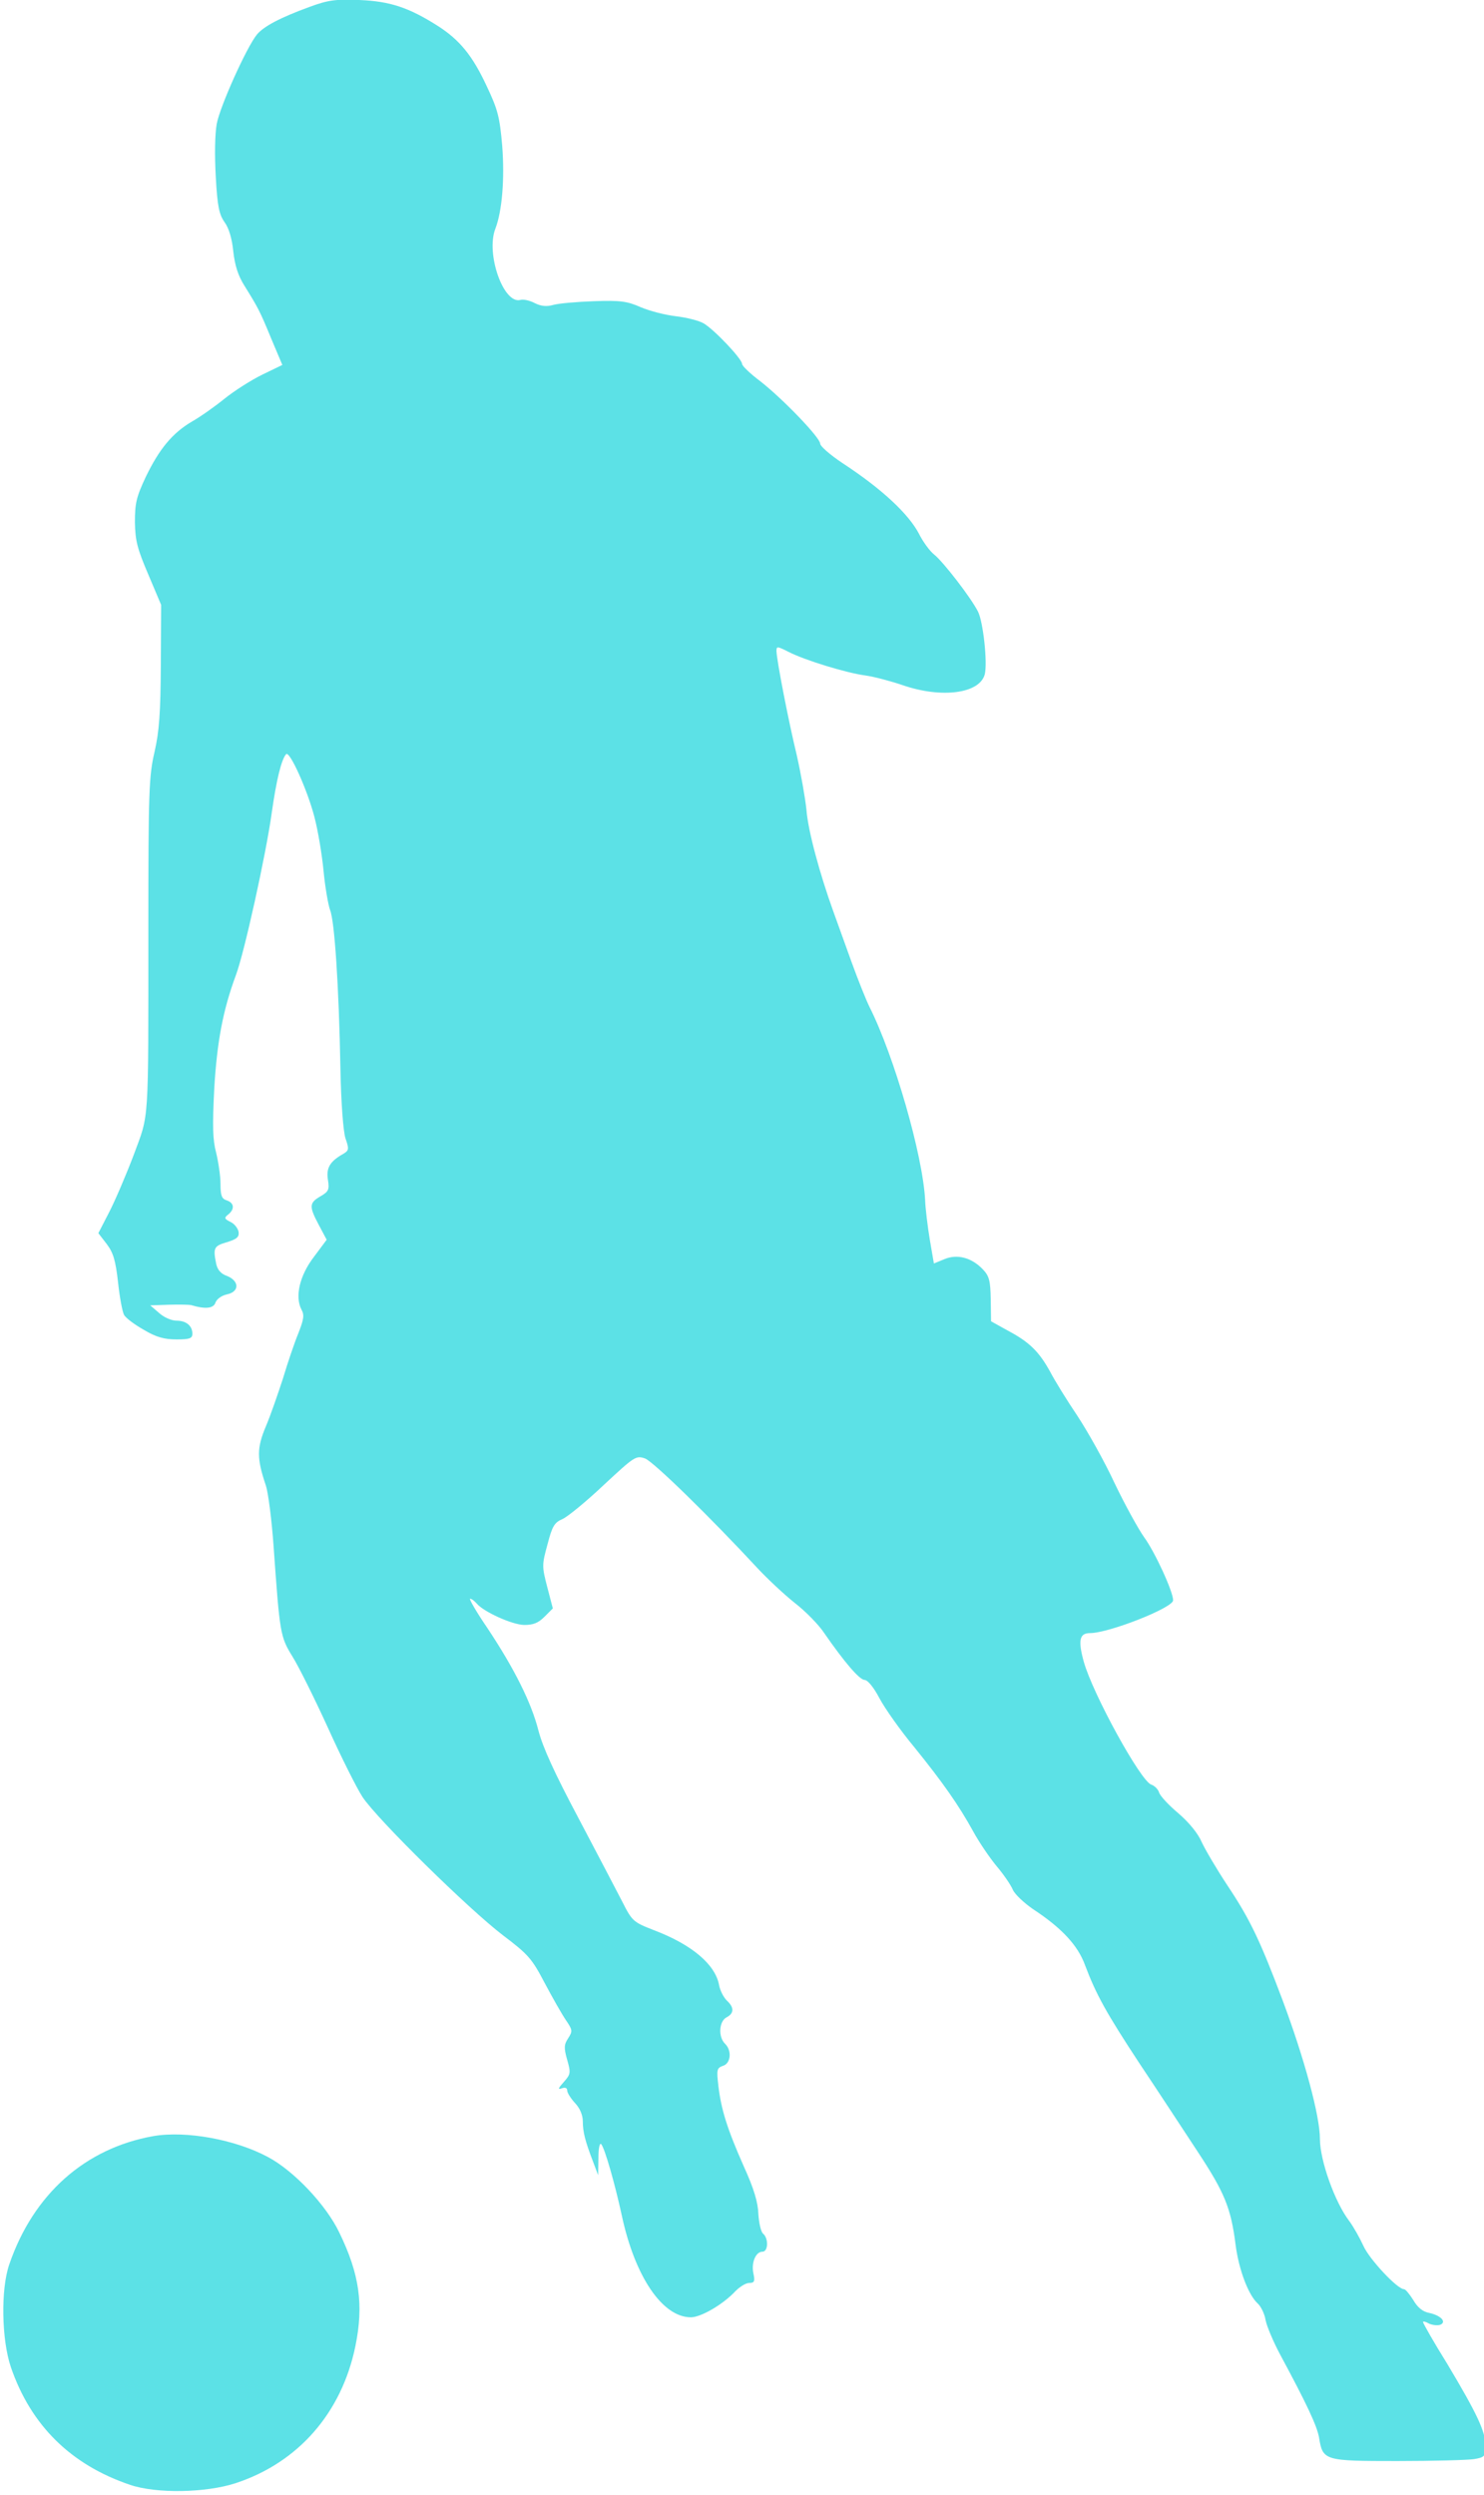 <?xml version="1.0" encoding="UTF-8" standalone="no"?><svg xmlns="http://www.w3.org/2000/svg" xmlns:xlink="http://www.w3.org/1999/xlink" fill="#5ce1e6" height="113.8" preserveAspectRatio="xMidYMid meet" version="1" viewBox="267.1 540.4 67.7 113.8" width="67.7" zoomAndPan="magnify"><g><g id="change1_2"><path d="M281.22,540.715C279.895,541.199,279.139,541.598,278.826,541.968C278.356,542.538,277.144,545.231,276.988,546.044C276.902,546.528,276.888,547.483,276.945,548.48C277.016,549.82,277.102,550.19,277.344,550.532C277.543,550.803,277.686,551.287,277.743,551.871C277.814,552.498,277.957,552.969,278.256,553.439C278.883,554.451,278.954,554.579,279.481,555.861L279.98,557.044L279.068,557.486C278.569,557.728,277.786,558.227,277.344,558.583C276.888,558.953,276.218,559.423,275.862,559.623C274.964,560.15,274.366,560.877,273.753,562.145C273.312,563.086,273.255,563.356,273.255,564.225C273.269,565.066,273.368,565.437,273.867,566.605L274.451,567.987L274.437,570.737C274.423,572.903,274.366,573.744,274.152,574.684C273.896,575.767,273.867,576.494,273.867,582.735C273.867,591.883,273.91,591.142,273.197,593.08C272.856,593.978,272.357,595.146,272.086,595.673L271.587,596.642L271.972,597.141C272.271,597.54,272.371,597.882,272.485,598.879C272.556,599.563,272.685,600.233,272.756,600.361C272.827,600.504,273.226,600.803,273.653,601.045C274.223,601.387,274.594,601.487,275.15,601.487C275.748,601.487,275.876,601.444,275.876,601.23C275.876,600.86,275.591,600.632,275.15,600.632C274.922,600.632,274.565,600.475,274.352,600.276L273.953,599.934L274.808,599.905C275.278,599.891,275.734,599.905,275.805,599.919C276.475,600.119,276.845,600.076,276.931,599.805C276.988,599.649,277.201,599.492,277.444,599.435C278.028,599.321,278.028,598.822,277.458,598.594C277.173,598.494,277.016,598.309,276.959,598.024C276.817,597.312,276.86,597.226,277.444,597.055C277.914,596.913,278.014,596.813,277.985,596.585C277.957,596.428,277.8,596.215,277.615,596.129C277.33,595.987,277.315,595.944,277.515,595.787C277.814,595.545,277.786,595.26,277.444,595.146C277.216,595.075,277.159,594.932,277.159,594.391C277.159,594.02,277.059,593.379,276.959,592.966C276.803,592.382,276.788,591.769,276.874,590.045C277.002,587.893,277.273,586.468,277.857,584.887C278.242,583.875,279.239,579.344,279.496,577.477C279.709,575.967,279.937,575.04,280.151,574.798C280.308,574.613,281.134,576.451,281.448,577.677C281.604,578.275,281.79,579.372,281.861,580.127C281.932,580.868,282.075,581.681,282.16,581.909C282.36,582.393,282.559,585.328,282.63,589.119C282.659,590.715,282.759,591.983,282.858,592.31C283.029,592.795,283.015,592.866,282.787,593.009C282.146,593.365,281.975,593.664,282.06,594.205C282.132,594.661,282.089,594.747,281.718,594.961C281.205,595.26,281.191,595.417,281.647,596.272L282.003,596.941L281.419,597.725C280.764,598.58,280.55,599.535,280.849,600.119C280.992,600.375,280.963,600.561,280.707,601.216C280.536,601.629,280.222,602.555,280.009,603.268C279.781,603.966,279.439,604.963,279.225,605.462C278.812,606.445,278.812,606.916,279.225,608.141C279.339,608.483,279.496,609.723,279.581,610.92C279.866,614.924,279.88,615.038,280.45,615.964C280.735,616.42,281.462,617.887,282.06,619.198C282.659,620.524,283.371,621.948,283.642,622.362C284.326,623.388,288.473,627.463,290.04,628.66C291.208,629.543,291.365,629.728,291.949,630.84C292.305,631.51,292.733,632.265,292.918,632.535C293.217,632.977,293.232,633.034,293.018,633.362C292.833,633.647,292.818,633.789,292.975,634.345C293.146,634.944,293.132,635.001,292.818,635.357C292.562,635.642,292.534,635.713,292.733,635.642C292.89,635.585,292.975,635.628,292.975,635.742C292.975,635.841,293.132,636.098,293.331,636.312C293.559,636.554,293.688,636.867,293.688,637.152C293.688,637.622,293.787,638.036,294.172,639.033L294.386,639.603L294.4,638.834C294.4,638.378,294.457,638.107,294.528,638.192C294.685,638.363,295.155,640.002,295.469,641.455C296.067,644.234,297.321,646.086,298.618,646.086C299.074,646.086,300.086,645.502,300.655,644.889C300.855,644.69,301.126,644.519,301.282,644.519C301.51,644.519,301.553,644.448,301.468,644.077C301.368,643.578,301.582,643.094,301.881,643.094C302.152,643.094,302.166,642.481,301.909,642.268C301.81,642.182,301.724,641.783,301.696,641.37C301.681,640.857,301.496,640.216,301.026,639.19C300.271,637.48,300.0,636.611,299.872,635.528C299.786,634.787,299.801,634.716,300.086,634.616C300.442,634.502,300.499,633.918,300.171,633.604C299.858,633.291,299.9,632.592,300.242,632.407C300.598,632.222,300.598,631.951,300.256,631.638C300.114,631.495,299.943,631.182,299.9,630.911C299.715,629.985,298.661,629.087,296.936,628.432C295.982,628.061,295.939,628.019,295.483,627.121C295.227,626.622,294.329,624.912,293.488,623.316C292.405,621.279,291.864,620.096,291.664,619.327C291.337,618.044,290.567,616.505,289.327,614.639C288.829,613.912,288.487,613.313,288.544,613.313C288.615,613.313,288.743,613.413,288.857,613.542C289.171,613.912,290.453,614.496,291.009,614.51C291.422,614.51,291.65,614.425,291.935,614.14L292.32,613.755L292.063,612.772C291.821,611.846,291.821,611.76,292.077,610.834C292.291,610.008,292.391,609.837,292.761,609.68C292.989,609.58,293.844,608.882,294.642,608.127C296.039,606.83,296.11,606.773,296.523,606.916C296.894,607.044,299.516,609.609,301.681,611.946C302.109,612.402,302.85,613.1,303.349,613.499C303.847,613.883,304.46,614.51,304.702,614.881C305.6,616.178,306.298,617.004,306.54,617.018C306.683,617.018,306.954,617.346,307.224,617.859C307.467,618.315,308.179,619.327,308.82,620.096C310.131,621.72,310.829,622.718,311.499,623.929C311.755,624.399,312.226,625.097,312.553,625.496C312.881,625.881,313.223,626.38,313.309,626.594C313.408,626.807,313.822,627.192,314.235,627.477C315.517,628.318,316.272,629.116,316.6,630.028C317.099,631.353,317.569,632.208,319.108,634.545C319.92,635.756,321.089,637.551,321.73,638.52C322.969,640.401,323.255,641.099,323.468,642.781C323.611,643.906,324.052,645.075,324.48,645.459C324.622,645.588,324.793,645.93,324.836,646.215C324.893,646.5,325.192,647.212,325.506,647.796C326.703,650.019,327.173,651.017,327.273,651.558C327.444,652.627,327.501,652.641,330.849,652.641C332.474,652.641,334.041,652.598,334.34,652.555C334.839,652.47,334.868,652.427,334.868,651.943C334.868,651.287,334.469,650.461,333.115,648.195C332.502,647.212,332.018,646.357,332.018,646.3C332.018,646.257,332.146,646.286,332.288,646.371C332.445,646.443,332.673,646.471,332.801,646.428C333.115,646.3,332.83,646.001,332.303,645.887C332.003,645.83,331.775,645.645,331.576,645.303C331.405,645.032,331.22,644.804,331.149,644.804C330.849,644.804,329.567,643.436,329.296,642.823C329.139,642.481,328.854,641.968,328.655,641.698C327.999,640.843,327.315,638.933,327.315,637.95C327.315,636.91,326.617,634.317,325.606,631.609C324.58,628.888,324.124,627.933,323.098,626.394C322.599,625.639,322.072,624.741,321.915,624.399C321.758,624.029,321.345,623.516,320.861,623.103C320.419,622.732,320.02,622.305,319.977,622.148C319.934,622.005,319.764,621.835,319.621,621.792C319.137,621.635,316.956,617.659,316.543,616.192C316.272,615.209,316.344,614.881,316.828,614.881C317.683,614.881,320.618,613.727,320.618,613.385C320.618,612.986,319.778,611.162,319.293,610.506C319.023,610.122,318.41,609.01,317.94,608.027C317.484,607.044,316.714,605.676,316.244,604.963C315.774,604.265,315.218,603.368,315.004,602.954C314.506,602.057,314.078,601.615,313.081,601.088L312.311,600.66L312.297,599.663C312.283,598.808,312.226,598.594,311.941,598.295C311.428,597.754,310.772,597.582,310.188,597.825L309.704,598.024L309.518,596.941C309.419,596.343,309.319,595.531,309.305,595.146C309.205,593.108,307.894,588.563,306.768,586.326C306.612,586.012,306.241,585.086,305.942,584.26C305.643,583.433,305.272,582.393,305.115,581.966C304.488,580.227,303.961,578.275,303.89,577.335C303.833,576.779,303.634,575.667,303.448,574.841C303.064,573.259,302.536,570.524,302.522,570.096C302.522,569.868,302.551,569.868,303.064,570.125C303.805,570.509,305.714,571.093,306.583,571.207C306.982,571.264,307.737,571.464,308.279,571.649C310.06,572.262,311.798,572.034,312.026,571.15C312.154,570.623,311.955,568.757,311.713,568.286C311.385,567.645,310.131,566.021,309.718,565.693C309.518,565.536,309.205,565.109,309.02,564.738C308.549,563.841,307.338,562.701,305.529,561.518C304.973,561.148,304.517,560.749,304.517,560.635C304.517,560.364,302.821,558.597,301.781,557.785C301.325,557.443,300.955,557.087,300.955,557.001C300.955,556.773,299.687,555.434,299.202,555.149C298.988,555.02,298.404,554.878,297.92,554.821C297.435,554.764,296.723,554.579,296.324,554.408C295.711,554.137,295.398,554.094,294.186,554.137C293.403,554.166,292.576,554.237,292.334,554.308C292.035,554.394,291.778,554.365,291.493,554.223C291.28,554.109,290.98,554.037,290.838,554.08C290.068,554.28,289.256,551.971,289.698,550.831C290.011,550.019,290.125,548.537,290.011,547.055C289.897,545.744,289.812,545.402,289.313,544.348C288.658,542.937,288.074,542.225,287.076,541.584C285.751,540.743,284.896,540.458,283.5,540.401C282.402,540.358,282.075,540.401,281.22,540.715 Z" fill="inherit"/></g><g id="change1_1"><path d="M274.095,637.822C270.975,638.378,268.624,640.472,267.526,643.664C267.127,644.804,267.17,647.112,267.598,648.366C268.51,651.017,270.333,652.812,273.026,653.724C274.223,654.137,276.489,654.094,277.843,653.653C280.707,652.712,282.687,650.447,283.314,647.397C283.699,645.516,283.5,644.12,282.588,642.239C281.989,640.971,280.507,639.404,279.325,638.777C277.843,637.979,275.591,637.565,274.095,637.822 Z" fill="inherit"/></g></g></svg>